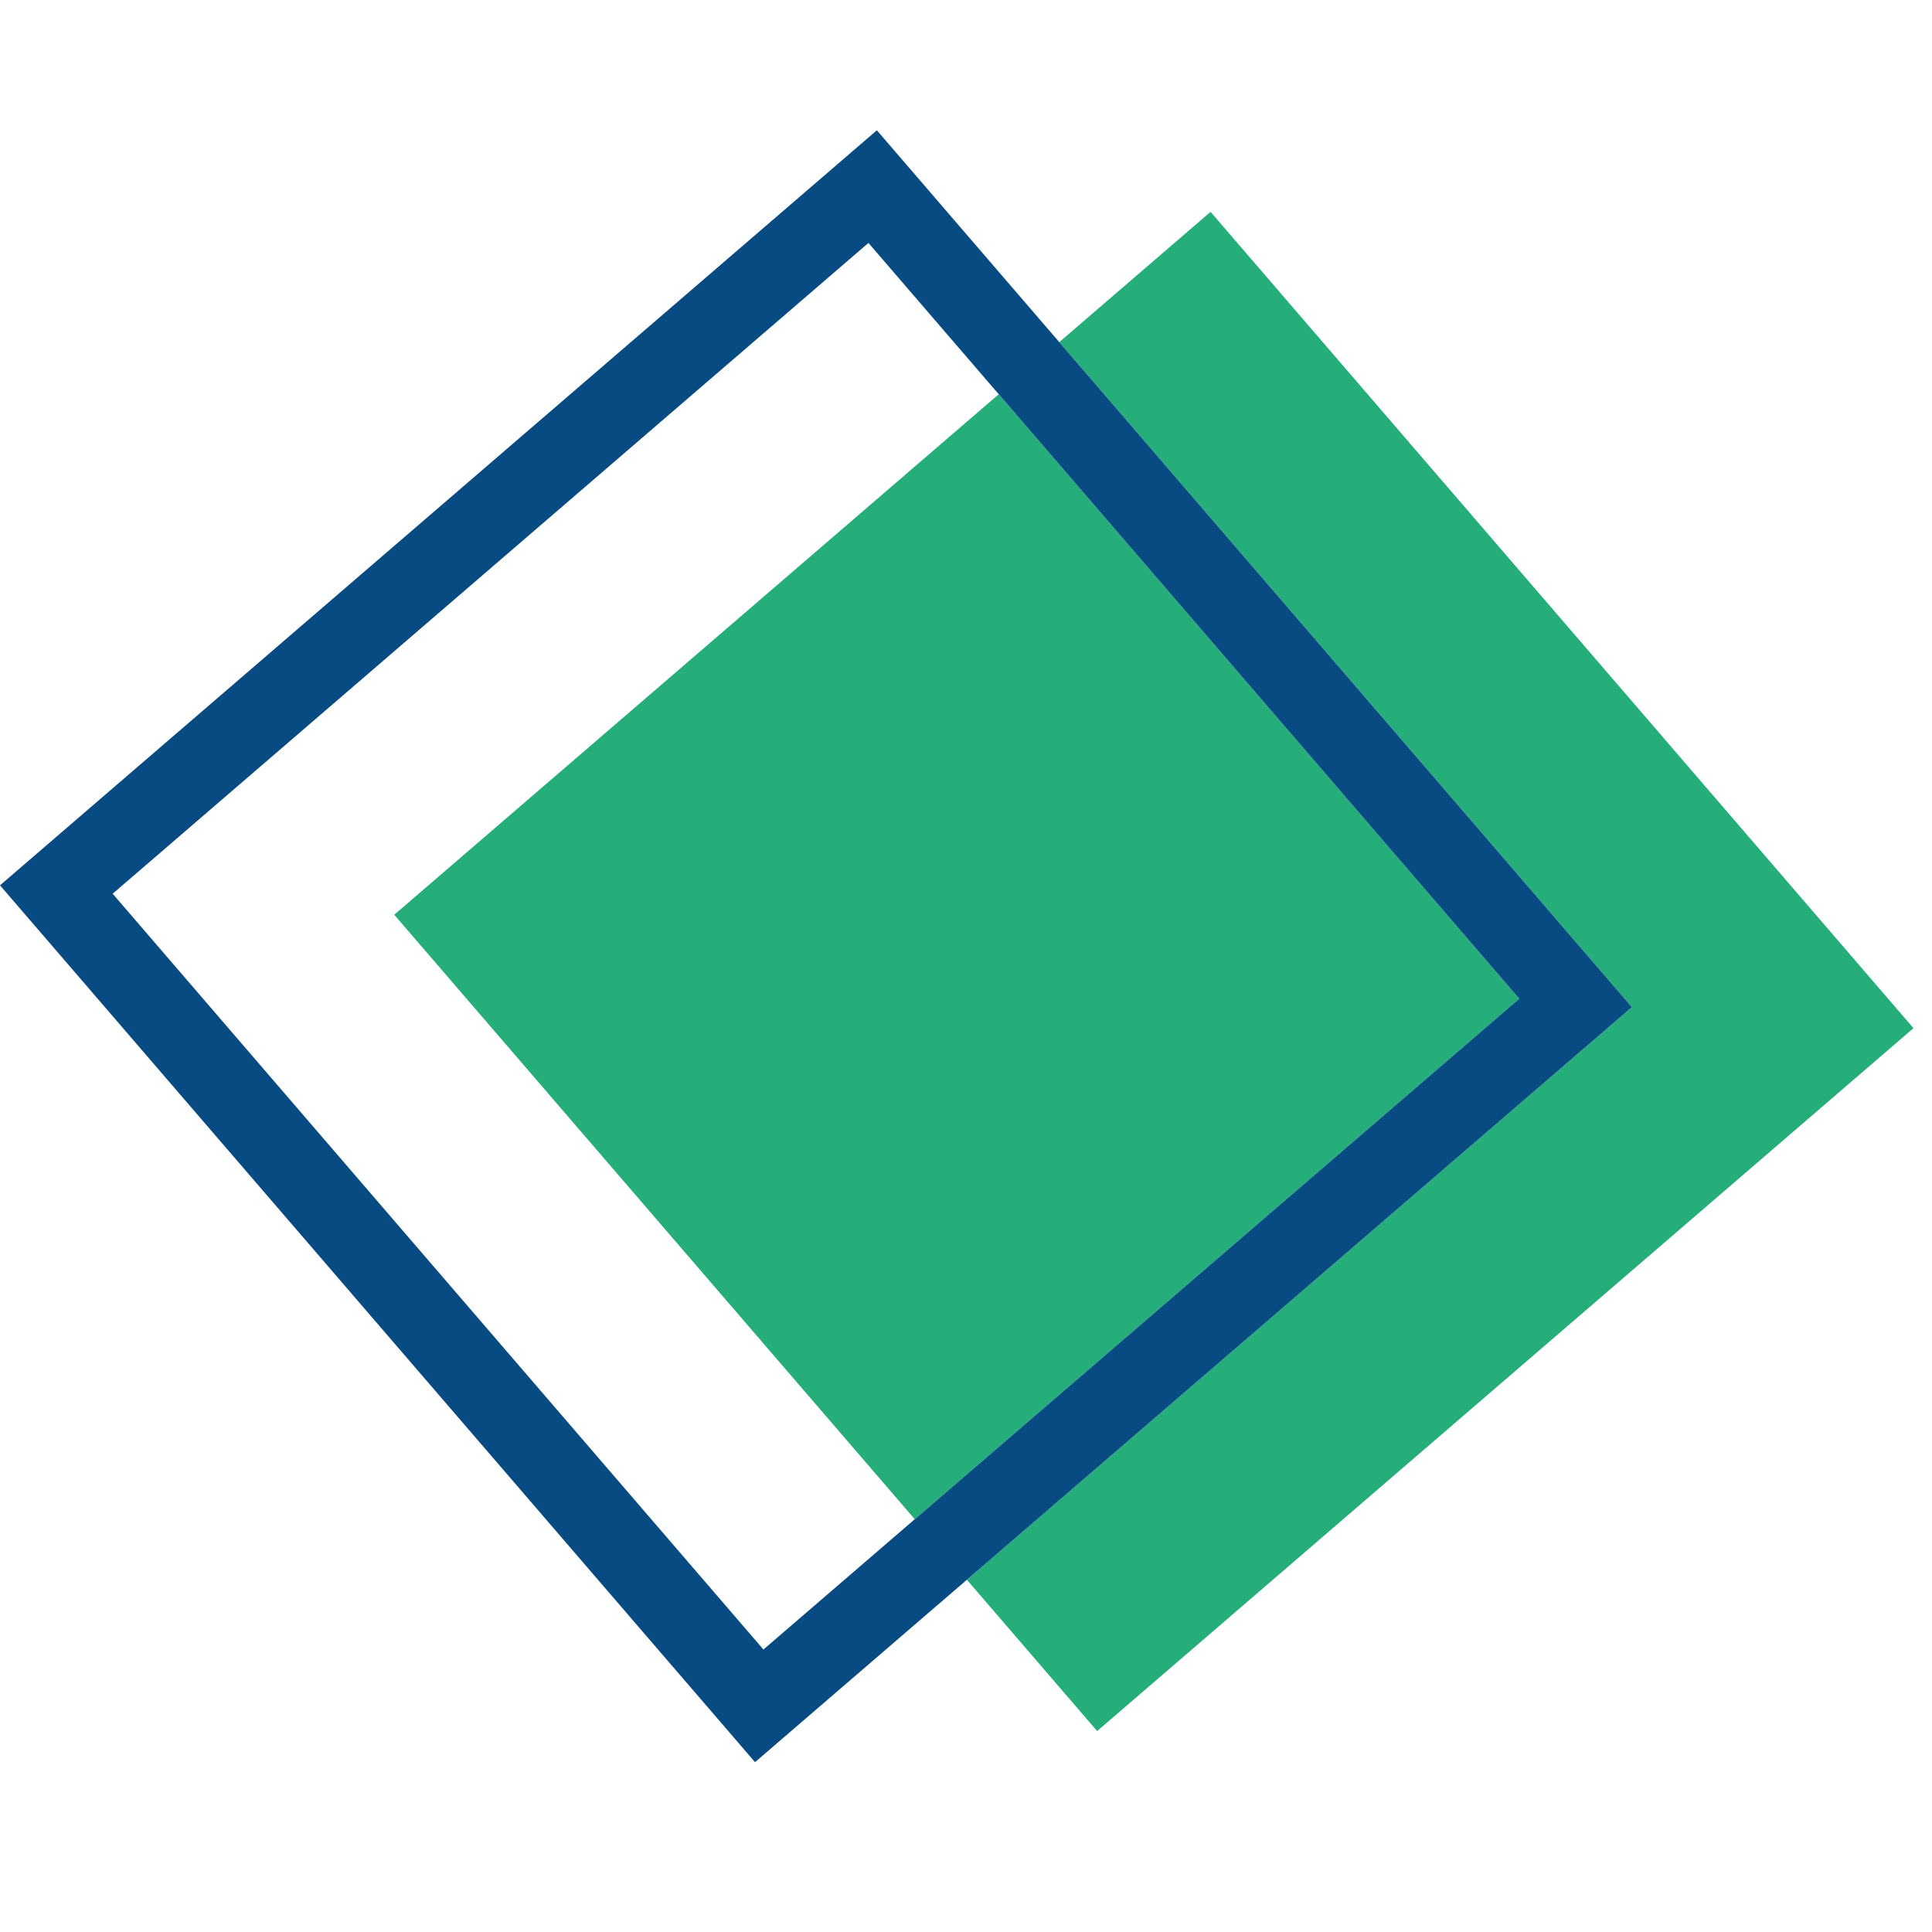 <svg width="51" height="51" viewBox="0 0 51 51" fill="none" xmlns="http://www.w3.org/2000/svg">
<path d="M40.104 26.364L24.147 40.104L10.407 24.147L26.364 10.407L40.104 26.364Z" fill="#25AE7A"/>
<path d="M25.523 41.702L43.078 26.586L27.962 9.031L31.956 5.592L50.511 27.141L28.962 45.696L25.523 41.702Z" fill="#25AE7A"/>
<path d="M25.523 41.702L19.931 46.517L0 23.37L23.147 3.439C26.347 7.156 39.629 22.58 43.078 26.586L25.523 41.702ZM2.974 23.592L20.153 43.543C22.718 41.335 37.22 28.847 40.104 26.364C37.545 23.392 25.201 9.057 22.925 6.413L2.974 23.592Z" fill="#084B82"/>
</svg>
